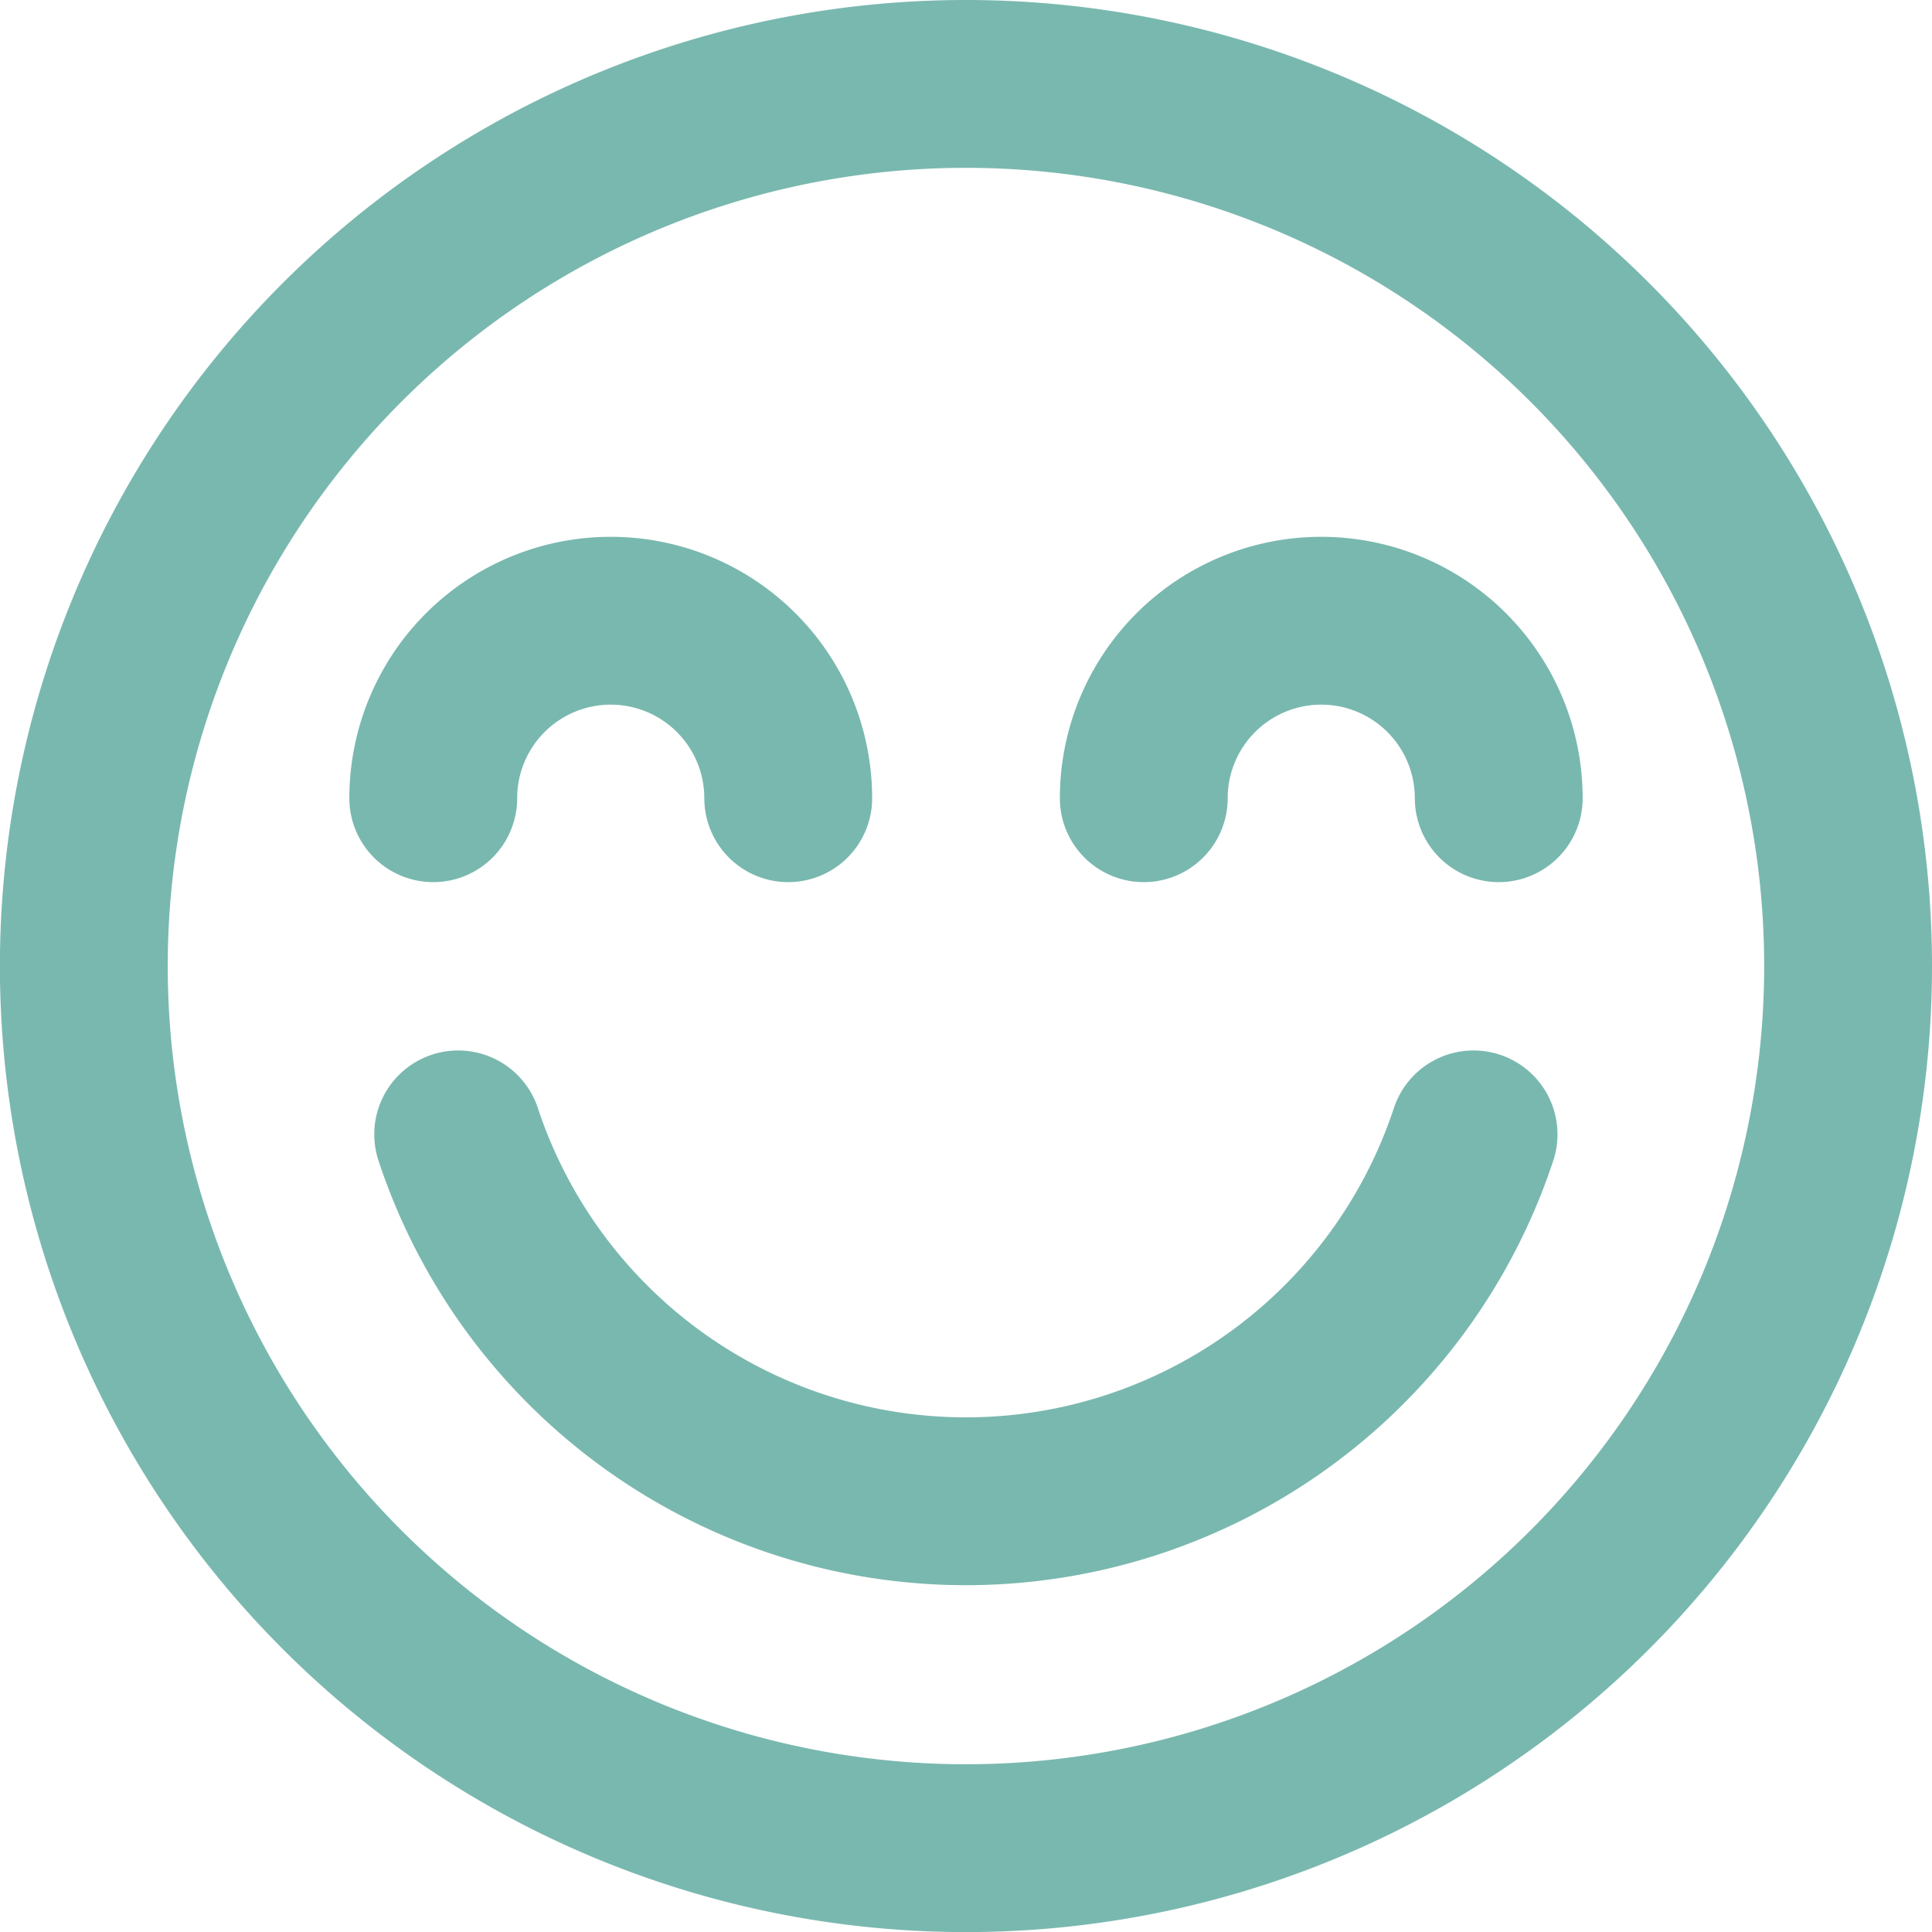 <svg xmlns="http://www.w3.org/2000/svg" width="23.023" height="23.024" viewBox="0 0 23.023 23.024">
  <g id="Customer_Joy_Team_-_Mint" data-name="Customer Joy Team - Mint" transform="translate(-338 -700.11)">
    <path id="Path_3983" data-name="Path 3983" d="M22.023,83.622A10.512,10.512,0,1,1,11.511,73.11,10.512,10.512,0,0,1,22.023,83.622Z" transform="translate(338 628)" fill="none" stroke="#79b8af" stroke-linecap="round" stroke-linejoin="round" stroke-width="2"/>
    <path id="Path_3984" data-name="Path 3984" d="M17.56,85.628a6.372,6.372,0,0,1-12.1,0" transform="translate(338 628)" fill="none" stroke="#79b8af" stroke-linecap="round" stroke-linejoin="round" stroke-width="2"/>
    <path id="Path_3985" data-name="Path 3985" d="M5.163,81.622a2.115,2.115,0,0,1,4.23,0" transform="translate(338 628)" fill="none" stroke="#79b8af" stroke-linecap="round" stroke-linejoin="round" stroke-width="2"/>
    <path id="Path_3986" data-name="Path 3986" d="M13.63,81.622a2.115,2.115,0,0,1,4.23,0" transform="translate(338 628)" fill="none" stroke="#79b8af" stroke-linecap="round" stroke-linejoin="round" stroke-width="2"/>
  </g>
</svg>
